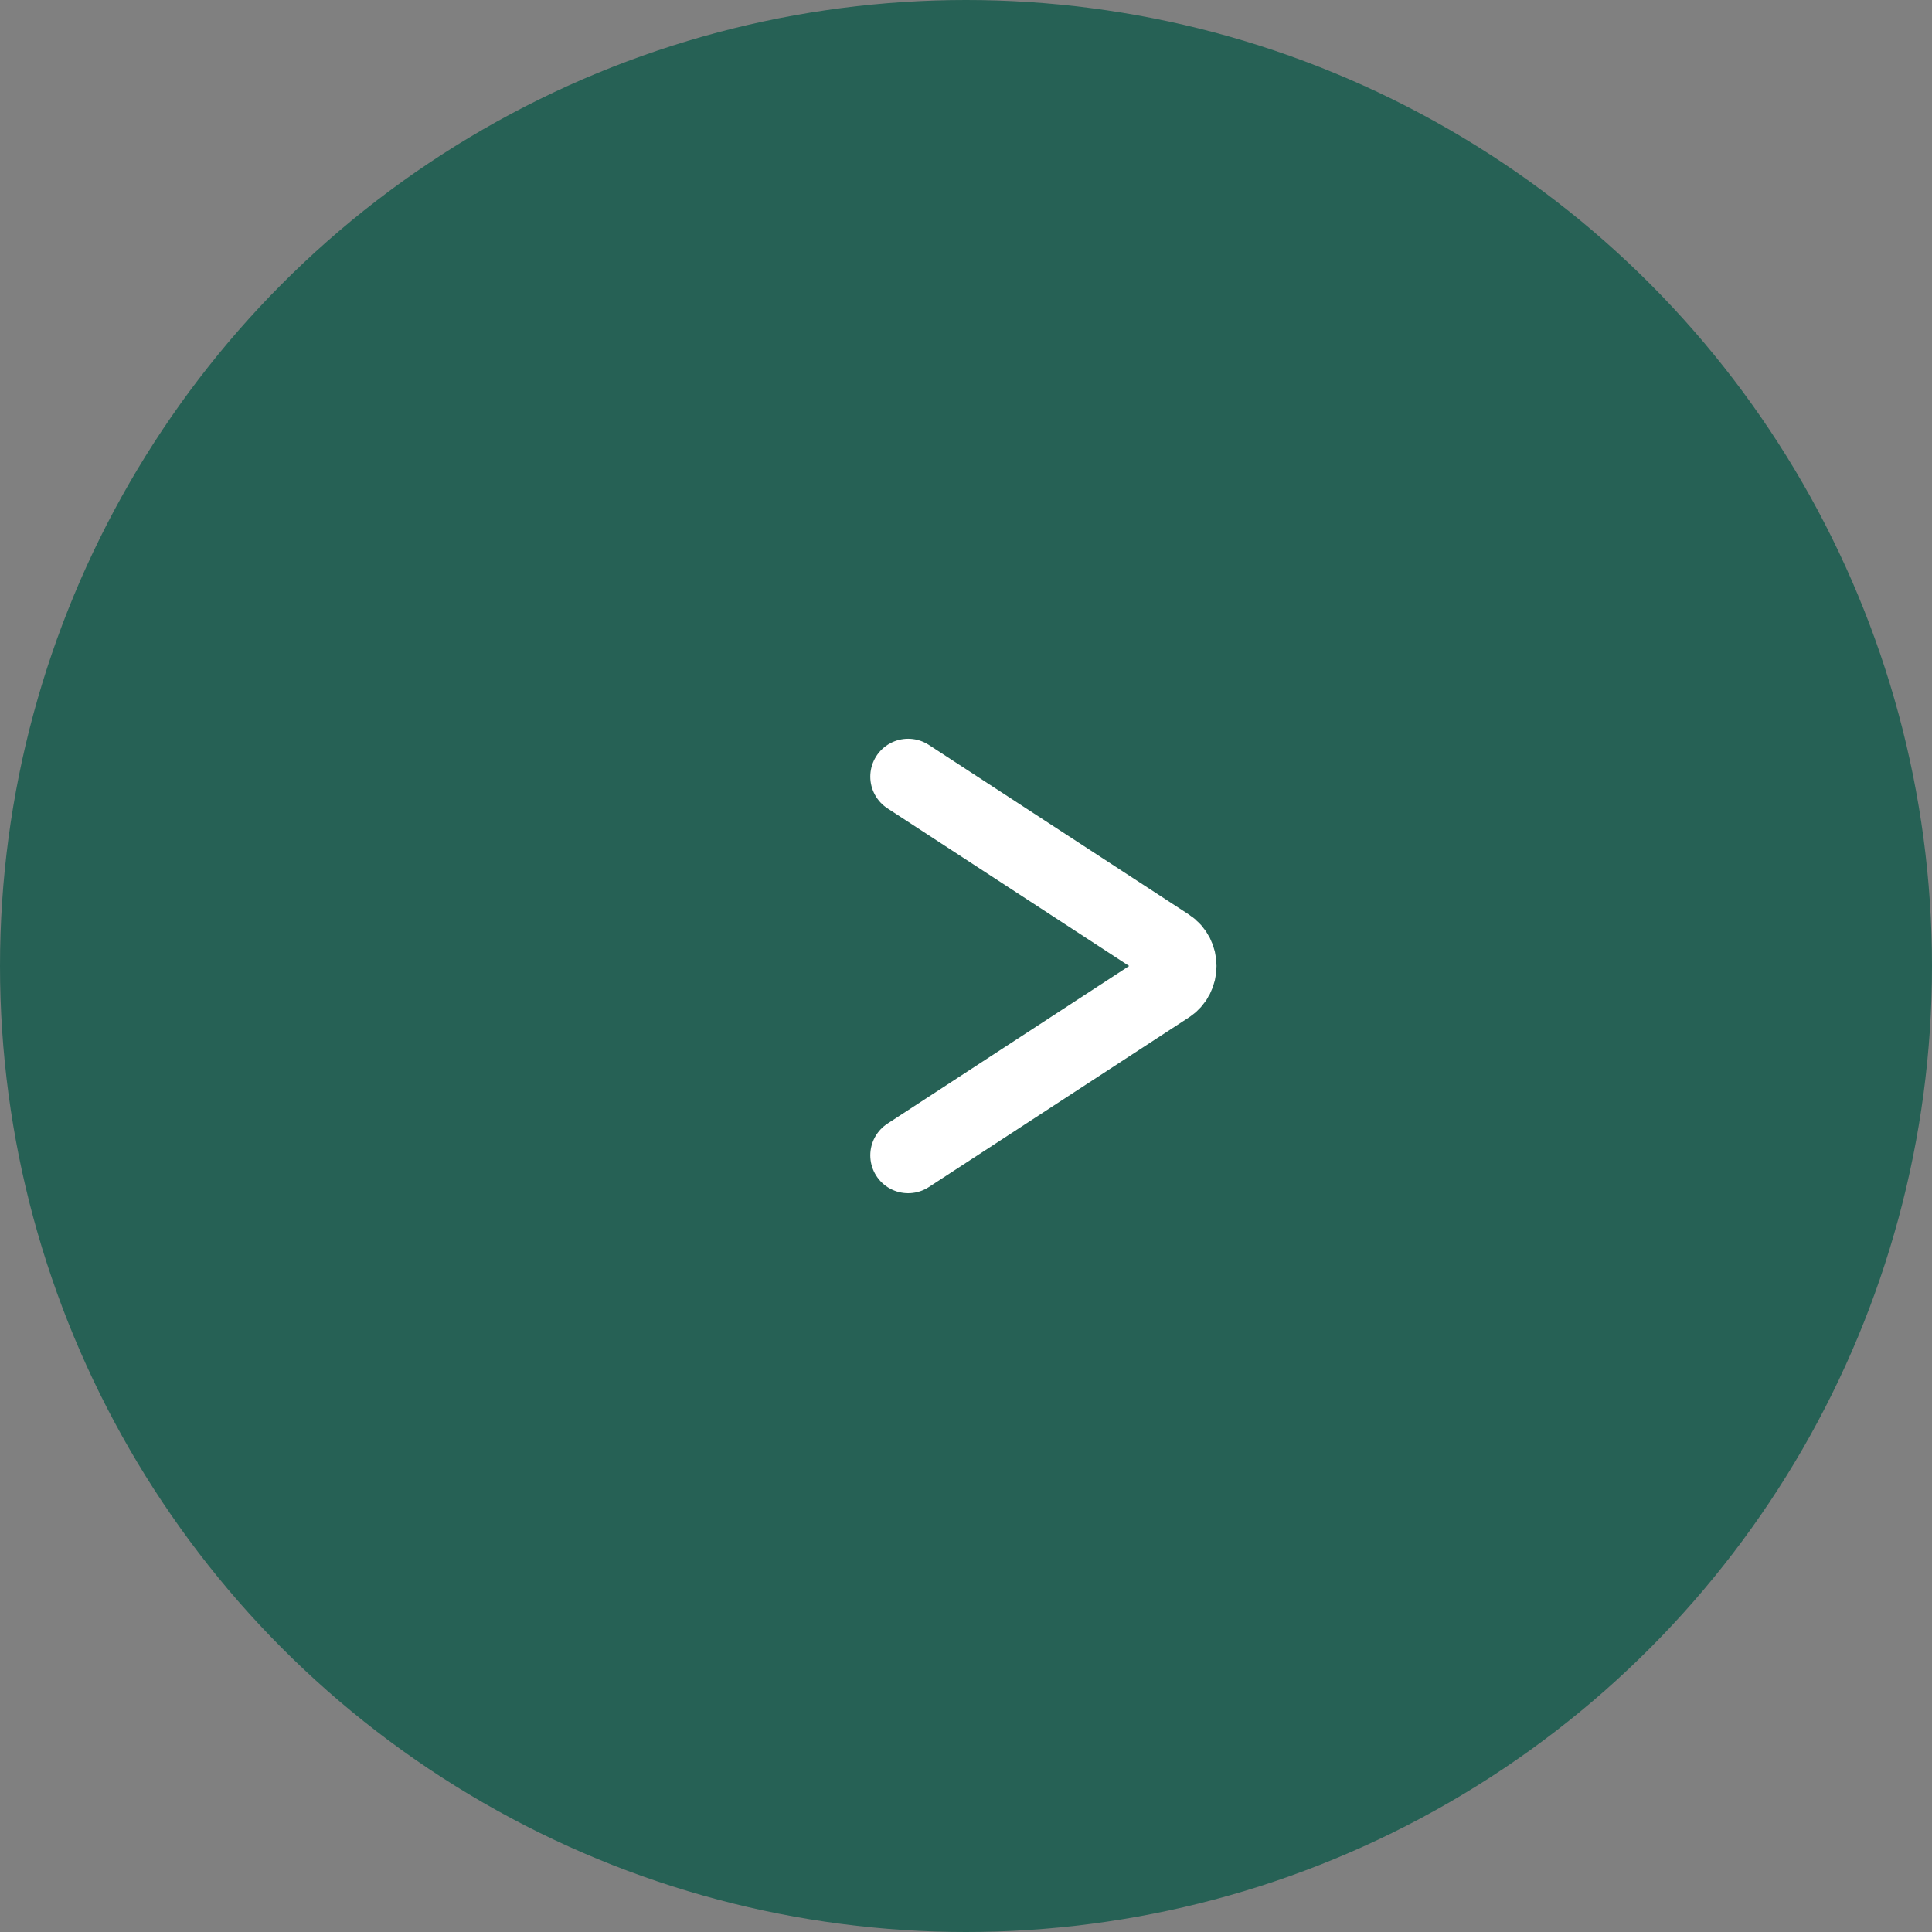 <?xml version="1.0" encoding="UTF-8"?>
<svg id="_レイヤー_2" data-name="レイヤー 2" xmlns="http://www.w3.org/2000/svg" width="50" height="50" viewBox="0 0 50 50">
  <rect x="0" y="0" width="50" height="50" fill="#808080" stroke="none"/>
  <defs>
    <style>
      .cls-1 {
        fill: #266155;
      }

      .cls-2 {
        fill: none;
        stroke: #fff;
        stroke-linecap: round;
        stroke-miterlimit: 10;
        stroke-width: 1.96px;
      }
    </style>
  </defs>
  <g id="_レイヤー_2-2" data-name=" レイヤー 2">
    <g id="uuid-c791932d-c1a5-4d71-b172-84de5b51182d" data-name=" レイヤー 2-2">
      <g>
        <circle class="cls-1" cx="25" cy="25" r="25"/>
        <path class="cls-2" d="M23.503,29.9l6.729-4.389c.362-.236.362-.787,0-1.023l-6.729-4.389"/>
      </g>
    </g>
  </g>
</svg>